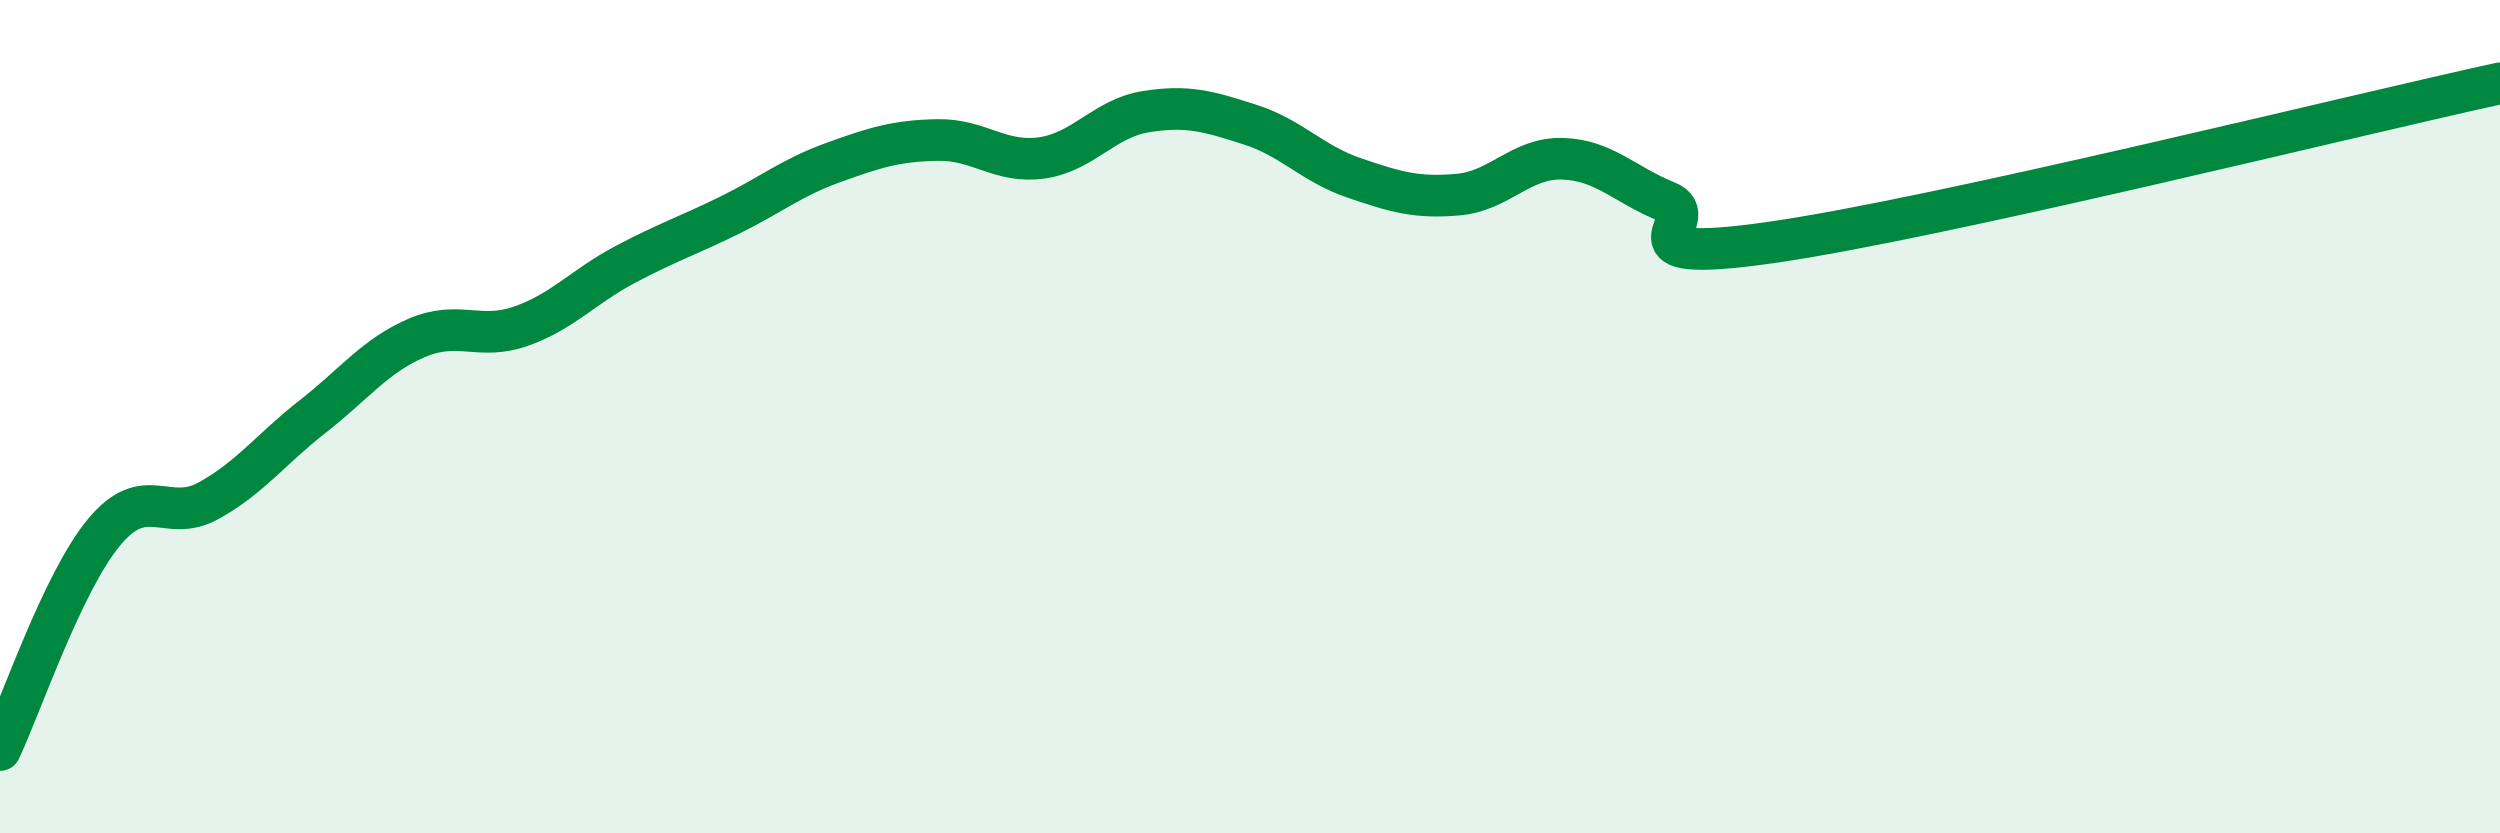 
    <svg width="60" height="20" viewBox="0 0 60 20" xmlns="http://www.w3.org/2000/svg">
      <path
        d="M 0,18 C 0.5,16.95 1.5,13.97 2.5,12.77 C 3.5,11.57 4,12.57 5,12.02 C 6,11.47 6.5,10.78 7.5,10 C 8.5,9.22 9,8.54 10,8.11 C 11,7.68 11.5,8.18 12.5,7.83 C 13.5,7.48 14,6.88 15,6.35 C 16,5.82 16.5,5.66 17.5,5.17 C 18.5,4.68 19,4.26 20,3.9 C 21,3.54 21.5,3.38 22.5,3.36 C 23.5,3.34 24,3.93 25,3.79 C 26,3.65 26.5,2.84 27.5,2.68 C 28.5,2.52 29,2.67 30,2.99 C 31,3.31 31.5,3.93 32.5,4.27 C 33.5,4.61 34,4.76 35,4.67 C 36,4.58 36.5,3.78 37.5,3.81 C 38.5,3.84 39,4.44 40,4.84 C 41,5.24 38.5,6.39 42.5,5.82 C 46.5,5.25 56.5,2.76 60,2L60 20L0 20Z"
        fill="#008740"
        opacity="0.1"
        stroke-linecap="round"
        stroke-linejoin="round"
      />
      <path
        d="M 0,18 C 0.5,16.95 1.5,13.97 2.5,12.77 C 3.5,11.57 4,12.57 5,12.02 C 6,11.47 6.5,10.78 7.5,10 C 8.5,9.22 9,8.54 10,8.11 C 11,7.68 11.5,8.18 12.5,7.83 C 13.5,7.48 14,6.88 15,6.35 C 16,5.82 16.5,5.66 17.5,5.17 C 18.5,4.68 19,4.26 20,3.9 C 21,3.54 21.5,3.38 22.5,3.36 C 23.5,3.34 24,3.93 25,3.79 C 26,3.65 26.5,2.84 27.5,2.68 C 28.5,2.52 29,2.67 30,2.99 C 31,3.31 31.5,3.93 32.5,4.27 C 33.5,4.61 34,4.76 35,4.67 C 36,4.58 36.5,3.78 37.5,3.81 C 38.5,3.84 39,4.44 40,4.84 C 41,5.24 38.5,6.39 42.5,5.82 C 46.5,5.25 56.5,2.76 60,2"
        stroke="#008740"
        stroke-width="1"
        fill="none"
        stroke-linecap="round"
        stroke-linejoin="round"
      />
    </svg>
  